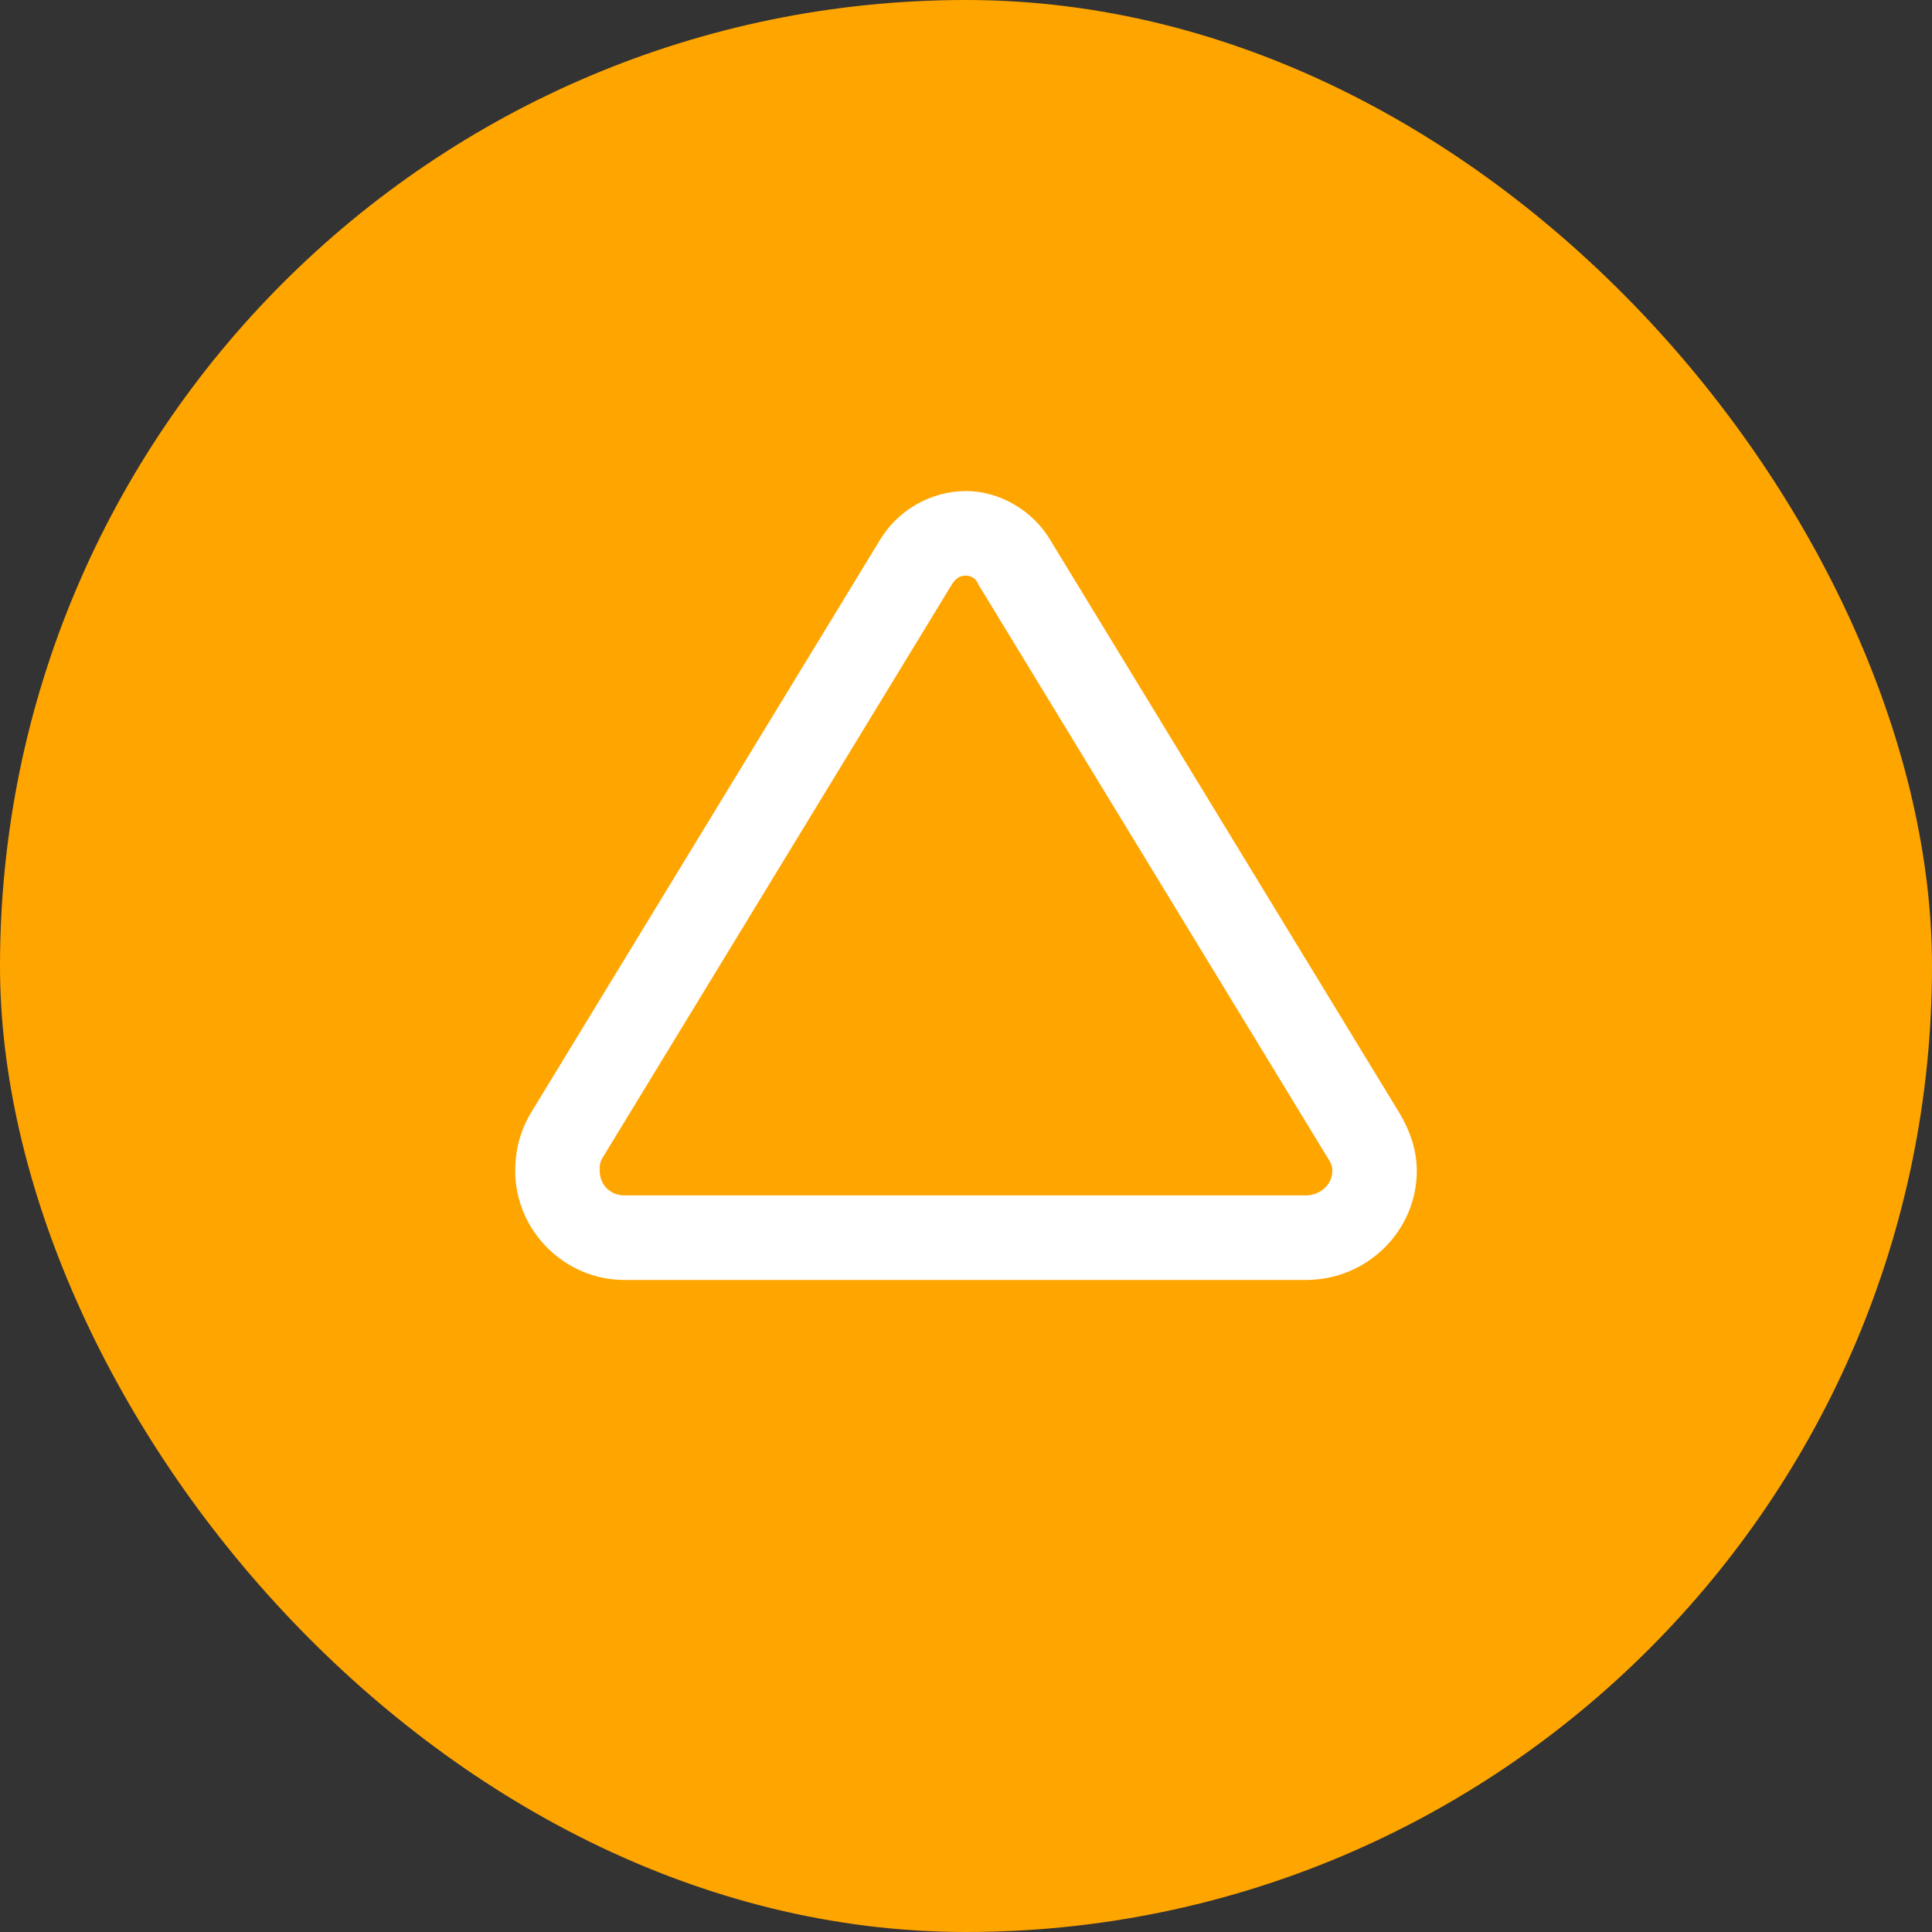 <svg width="30" height="30" viewBox="0 0 30 30" fill="none" xmlns="http://www.w3.org/2000/svg">
<rect x="0" y="0" width="30" height="30" fill="#333333" stroke="none"/>
<rect width="30" height="30" rx="15" fill="#FFA500"/>
<path d="M14.781 9.074L9.367 17.961C9.312 18.043 9.312 18.098 9.312 18.18C9.312 18.398 9.477 18.562 9.695 18.562H20.277C20.496 18.562 20.688 18.398 20.688 18.18C20.688 18.098 20.66 18.043 20.605 17.961L15.191 9.074C15.164 8.992 15.082 8.938 15 8.938C14.891 8.938 14.836 8.992 14.781 9.074ZM13.66 8.391C13.934 7.926 14.453 7.625 15 7.625C15.52 7.625 16.039 7.926 16.312 8.391L21.727 17.277C21.891 17.551 22 17.852 22 18.18C22 19.109 21.234 19.875 20.277 19.875H9.695C8.766 19.875 8 19.109 8 18.18C8 17.852 8.082 17.551 8.246 17.277L13.66 8.391Z" fill="white"/>
</svg>
